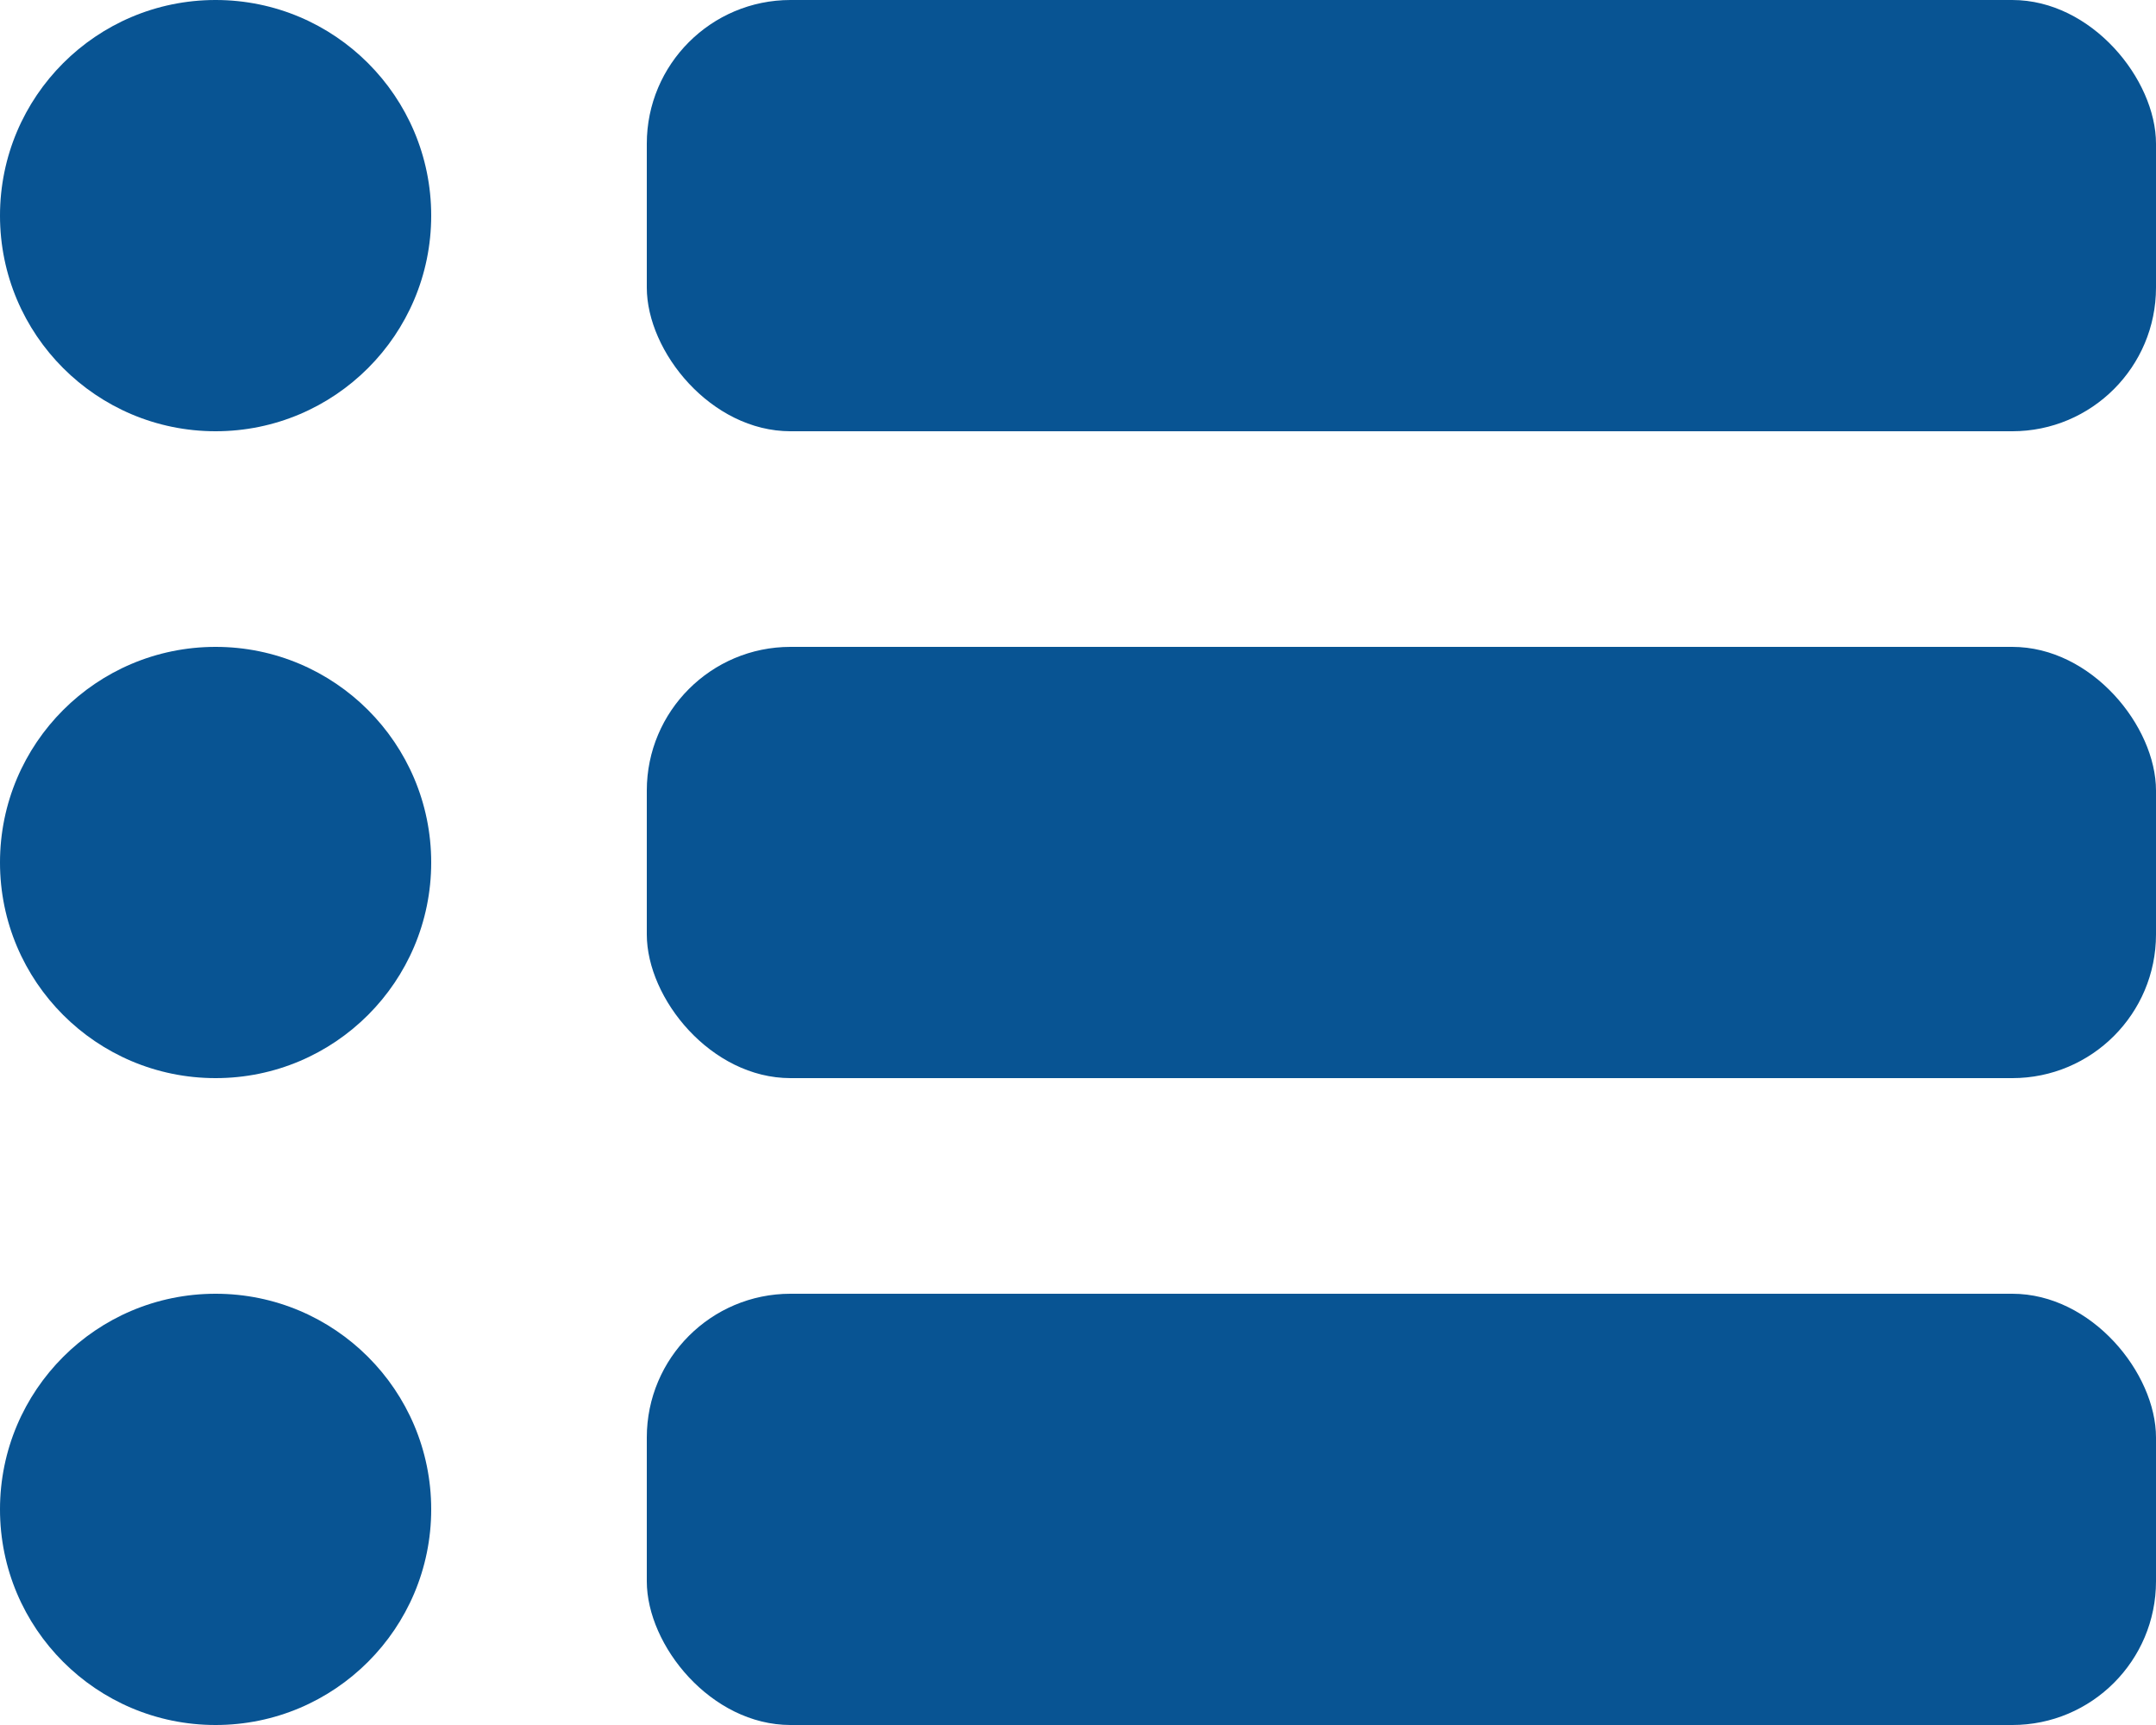 <svg width="30" height="24" viewBox="0 0 30 24" fill="none"
  xmlns="http://www.w3.org/2000/svg">
  <circle cx="3" cy="3" r="3" fill="#085493"/>
  <circle cx="3" cy="12" r="3" fill="#085493"/>
  <circle cx="3" cy="21" r="3" fill="#085493"/>
  <rect x="9" y="0" width="21" height="6" rx="2" fill="#085493"/>
  <rect x="9" y="9" width="21" height="6" rx="2" fill="#085493"/>
  <rect x="9" y="18" width="21" height="6" rx="2" fill="#085493"/>
</svg>
